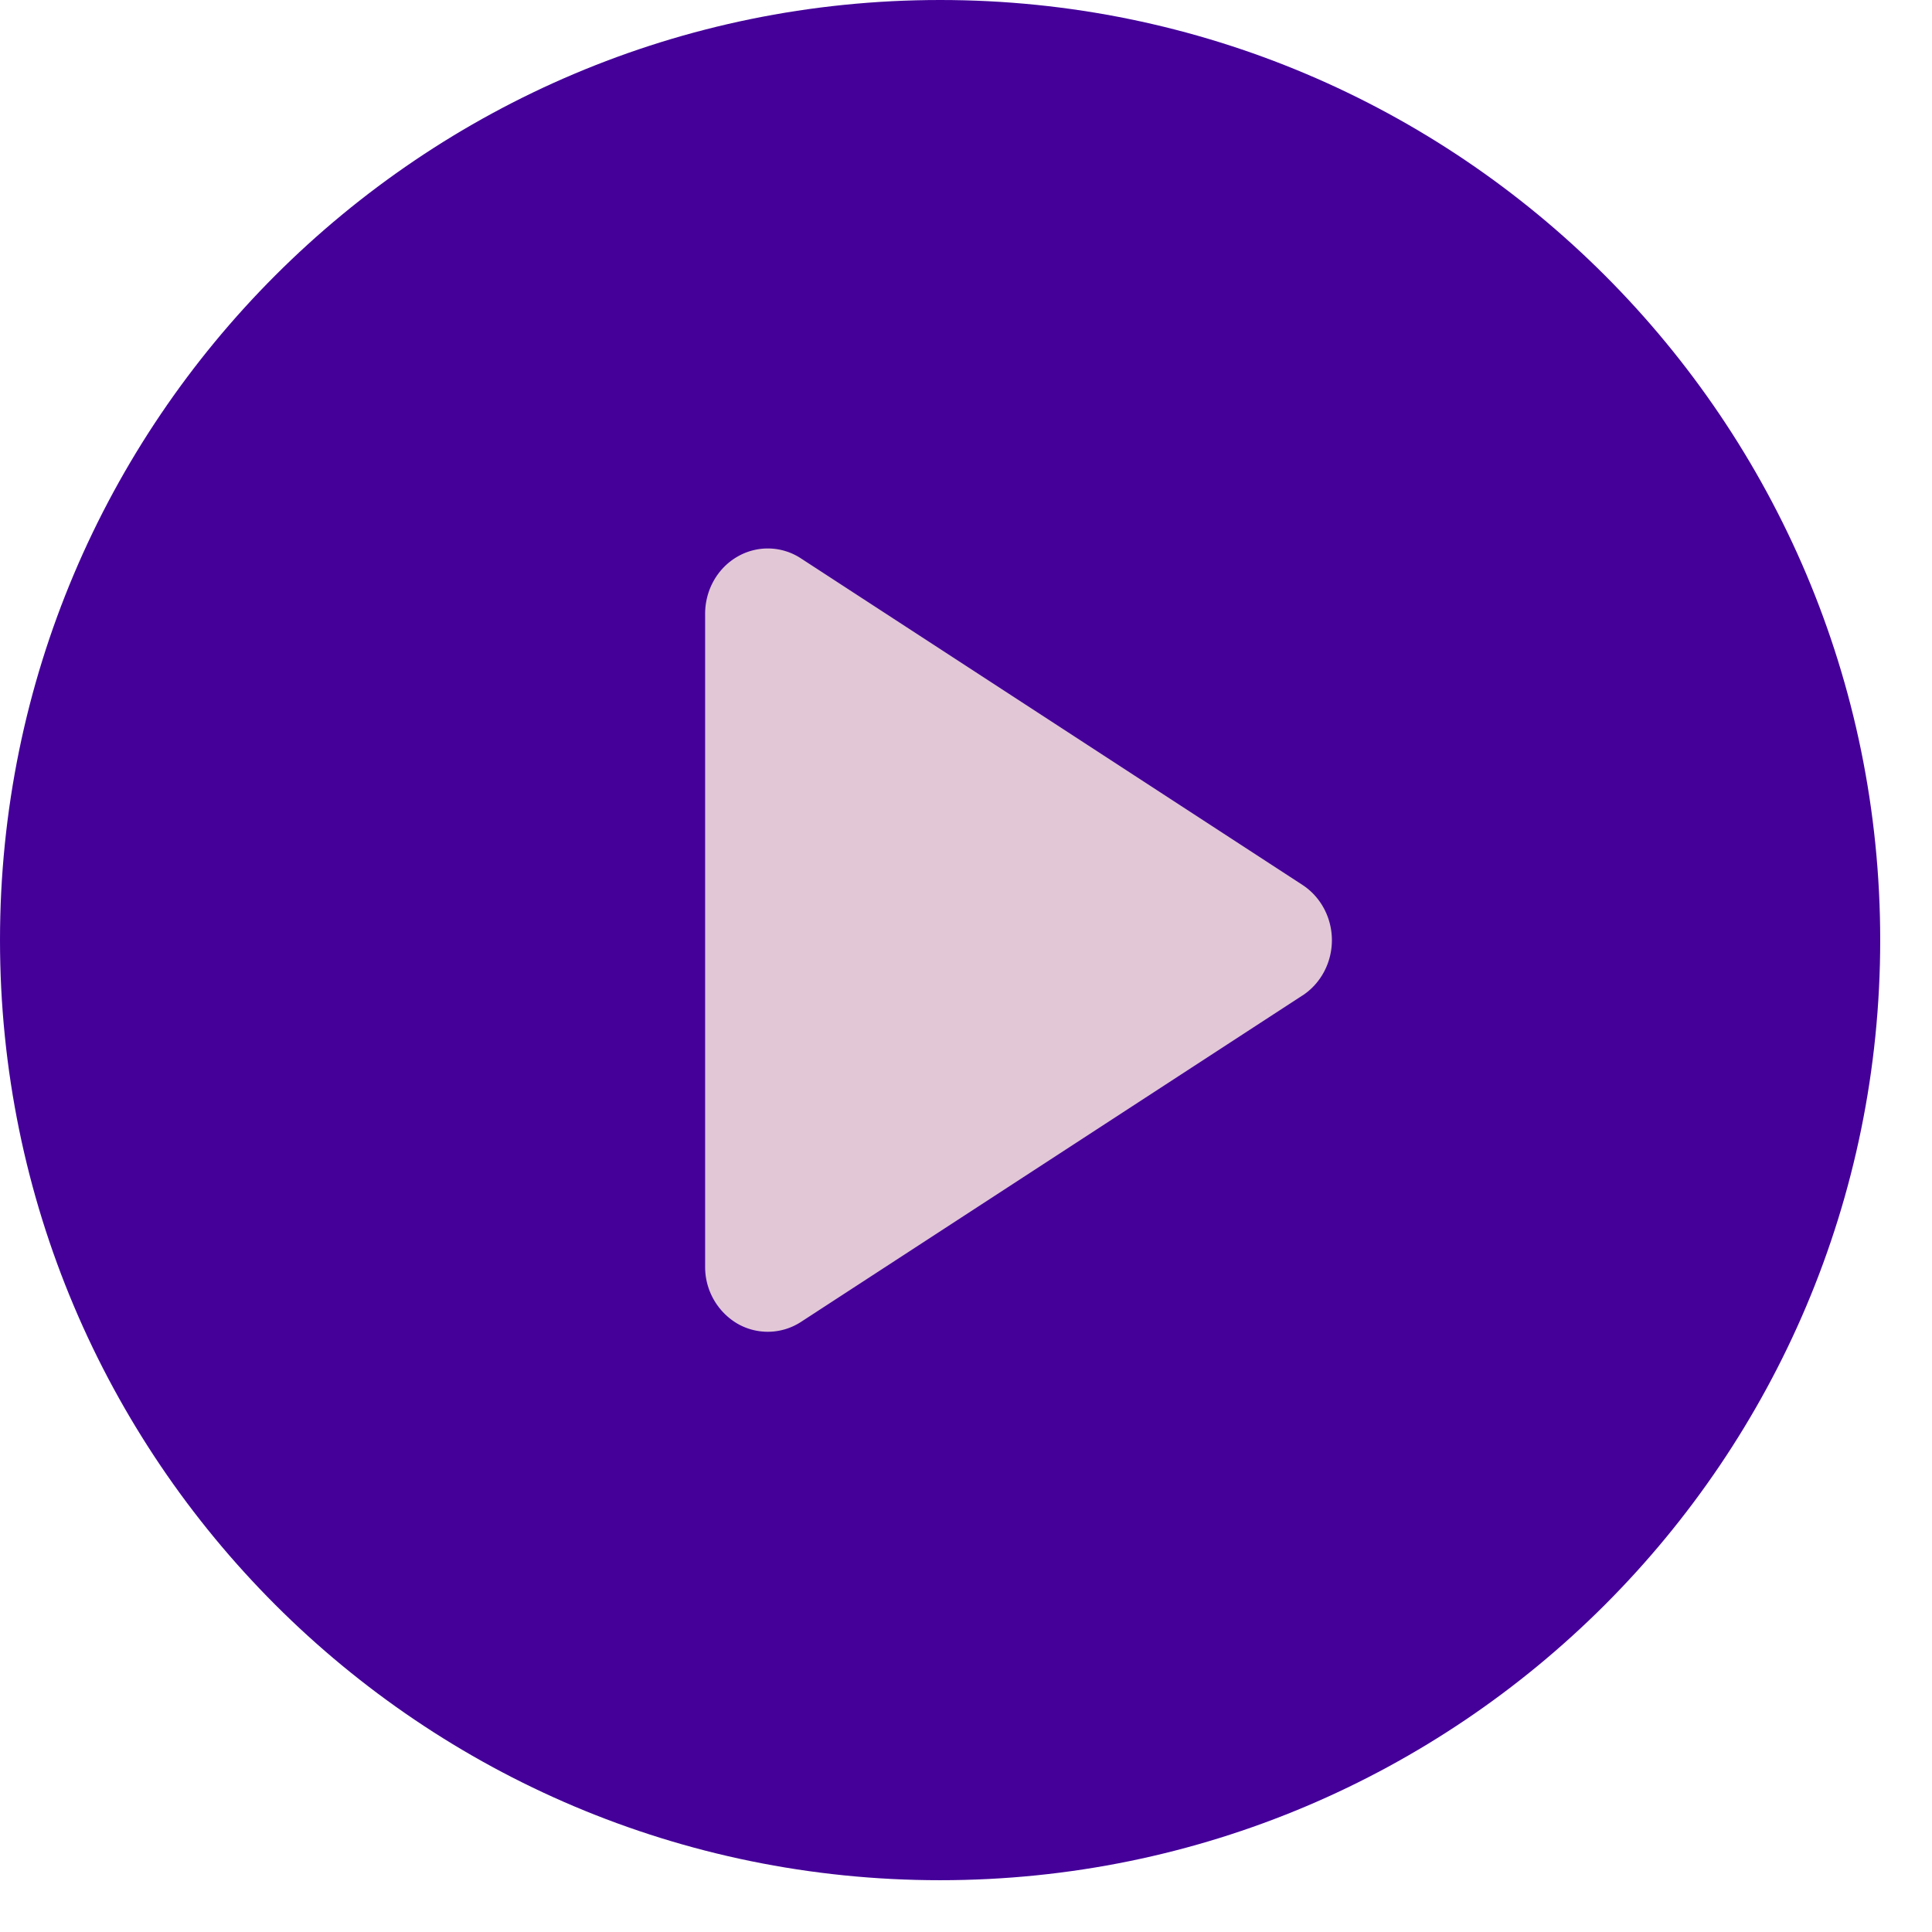 <svg width="36" height="36" viewBox="0 0 36 36" fill="none" xmlns="http://www.w3.org/2000/svg">
    <path d="M17.518 0C7.843 0 0 7.843 0 17.518c0 9.674 7.843 17.517 17.518 17.517 9.674 0 17.517-7.843 17.517-17.517C35.035 7.843 27.192 0 17.518 0z" fill="#440099"/>
    <path d="m24.268 18.55-9.343 6.082a1.134 1.134 0 0 1-1.185.032 1.225 1.225 0 0 1-.601-1.064V11.437c0-.443.23-.85.601-1.064a1.125 1.125 0 0 1 1.185.032l9.343 6.083c.341.222.55.612.55 1.031 0 .42-.209.81-.55 1.032z" fill="#E2C7D6"/>
</svg>
